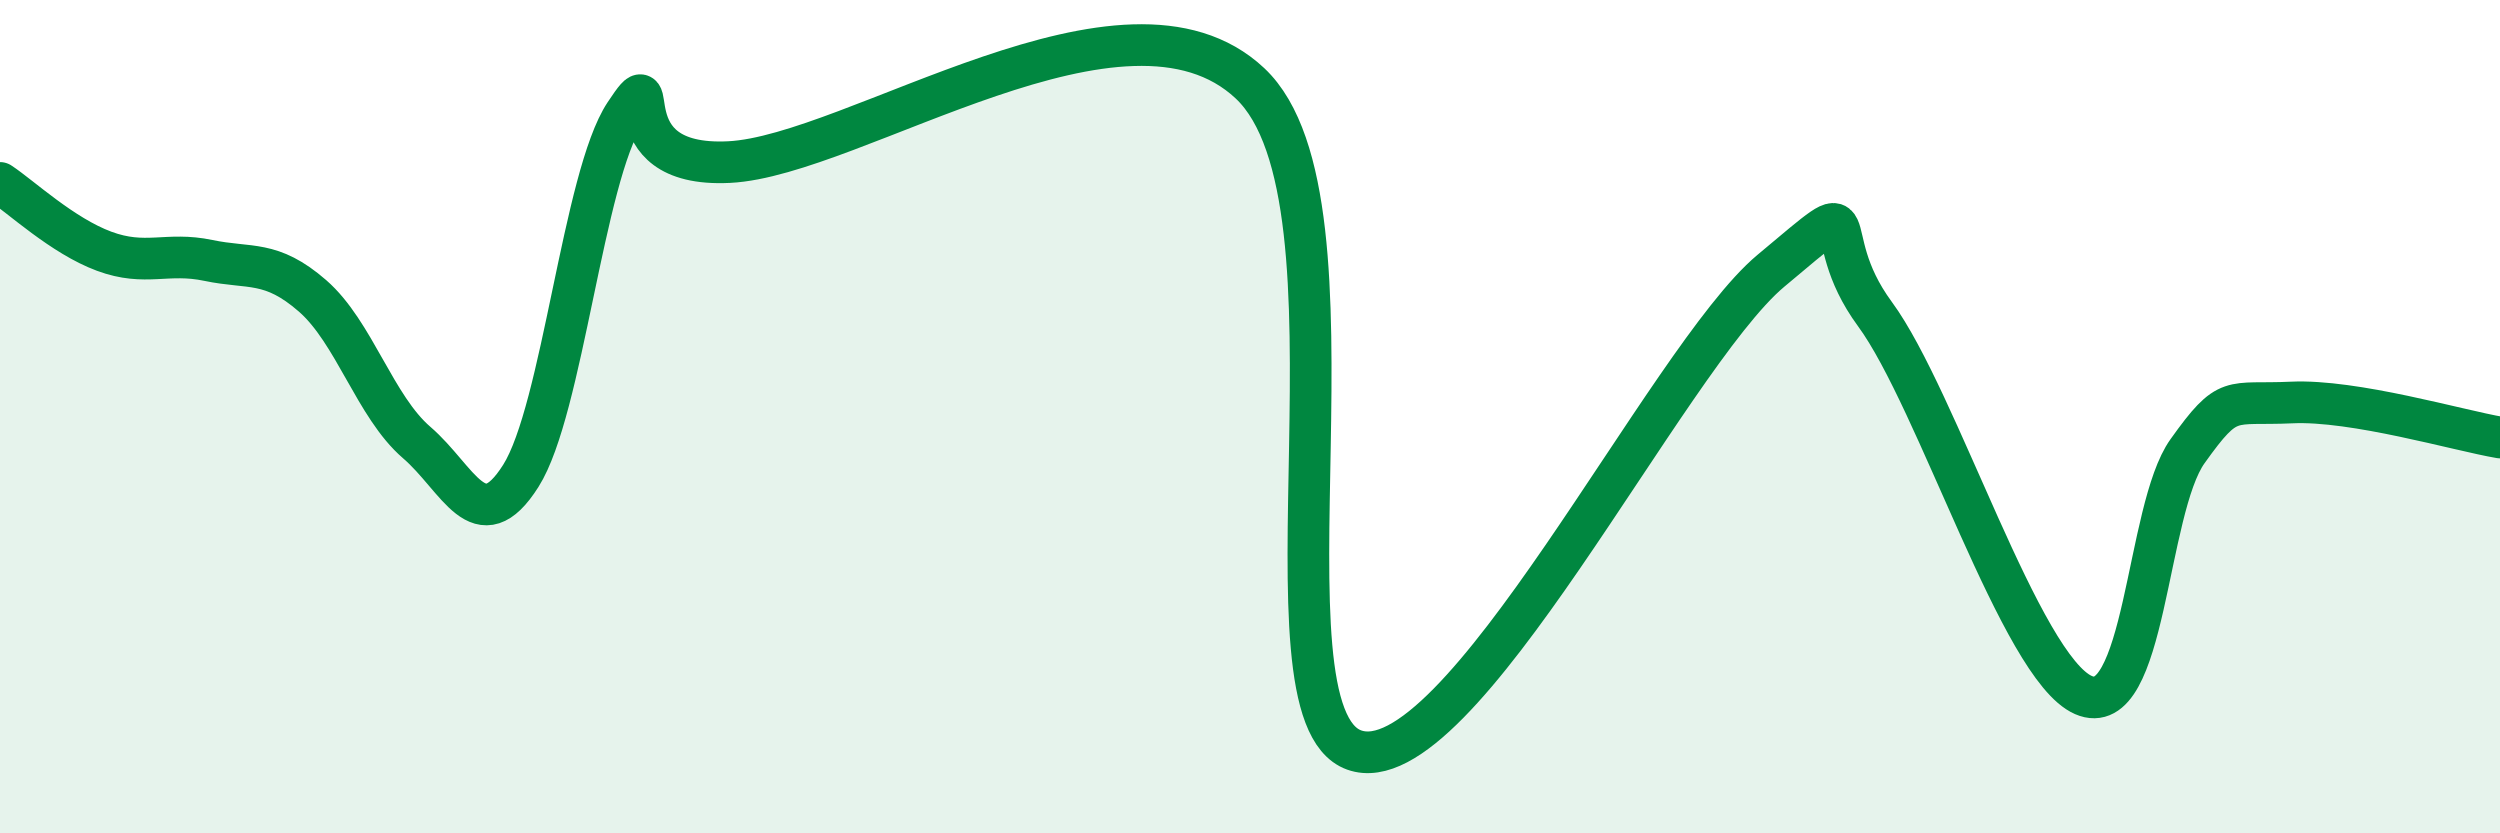 
    <svg width="60" height="20" viewBox="0 0 60 20" xmlns="http://www.w3.org/2000/svg">
      <path
        d="M 0,4.39 C 0.5,4.72 1.5,5.66 2.5,6.03 C 3.5,6.4 4,6.04 5,6.25 C 6,6.46 6.5,6.23 7.5,7.1 C 8.5,7.97 9,9.76 10,10.62 C 11,11.48 11.5,13 12.5,11.42 C 13.5,9.84 14,4.24 15,2.73 C 16,1.22 14.5,4.04 17.5,3.89 C 20.5,3.74 27,-0.82 30,2 C 33,4.82 30,17.1 32.5,18 C 35,18.9 40,8.59 42.5,6.5 C 45,4.41 43.5,5.5 45,7.54 C 46.5,9.58 48.5,16.02 50,16.68 C 51.5,17.34 51.5,12.23 52.5,10.83 C 53.5,9.43 53.5,9.73 55,9.66 C 56.5,9.59 59,10.33 60,10.5L60 20L0 20Z"
        fill="#008740"
        opacity="0.1"
        stroke-linecap="round"
        stroke-linejoin="round"
      />
      <path
        d="M 0,4.39 C 0.5,4.72 1.5,5.66 2.5,6.03 C 3.5,6.4 4,6.04 5,6.25 C 6,6.46 6.5,6.23 7.5,7.1 C 8.5,7.97 9,9.76 10,10.62 C 11,11.48 11.5,13 12.5,11.42 C 13.5,9.84 14,4.24 15,2.73 C 16,1.22 14.5,4.04 17.5,3.89 C 20.5,3.74 27,-0.82 30,2 C 33,4.82 30,17.1 32.5,18 C 35,18.9 40,8.59 42.5,6.5 C 45,4.41 43.5,5.5 45,7.54 C 46.5,9.58 48.5,16.02 50,16.68 C 51.5,17.34 51.5,12.23 52.5,10.83 C 53.5,9.43 53.5,9.73 55,9.66 C 56.5,9.59 59,10.33 60,10.5"
        stroke="#008740"
        stroke-width="1"
        fill="none"
        stroke-linecap="round"
        stroke-linejoin="round"
      />
    </svg>
  